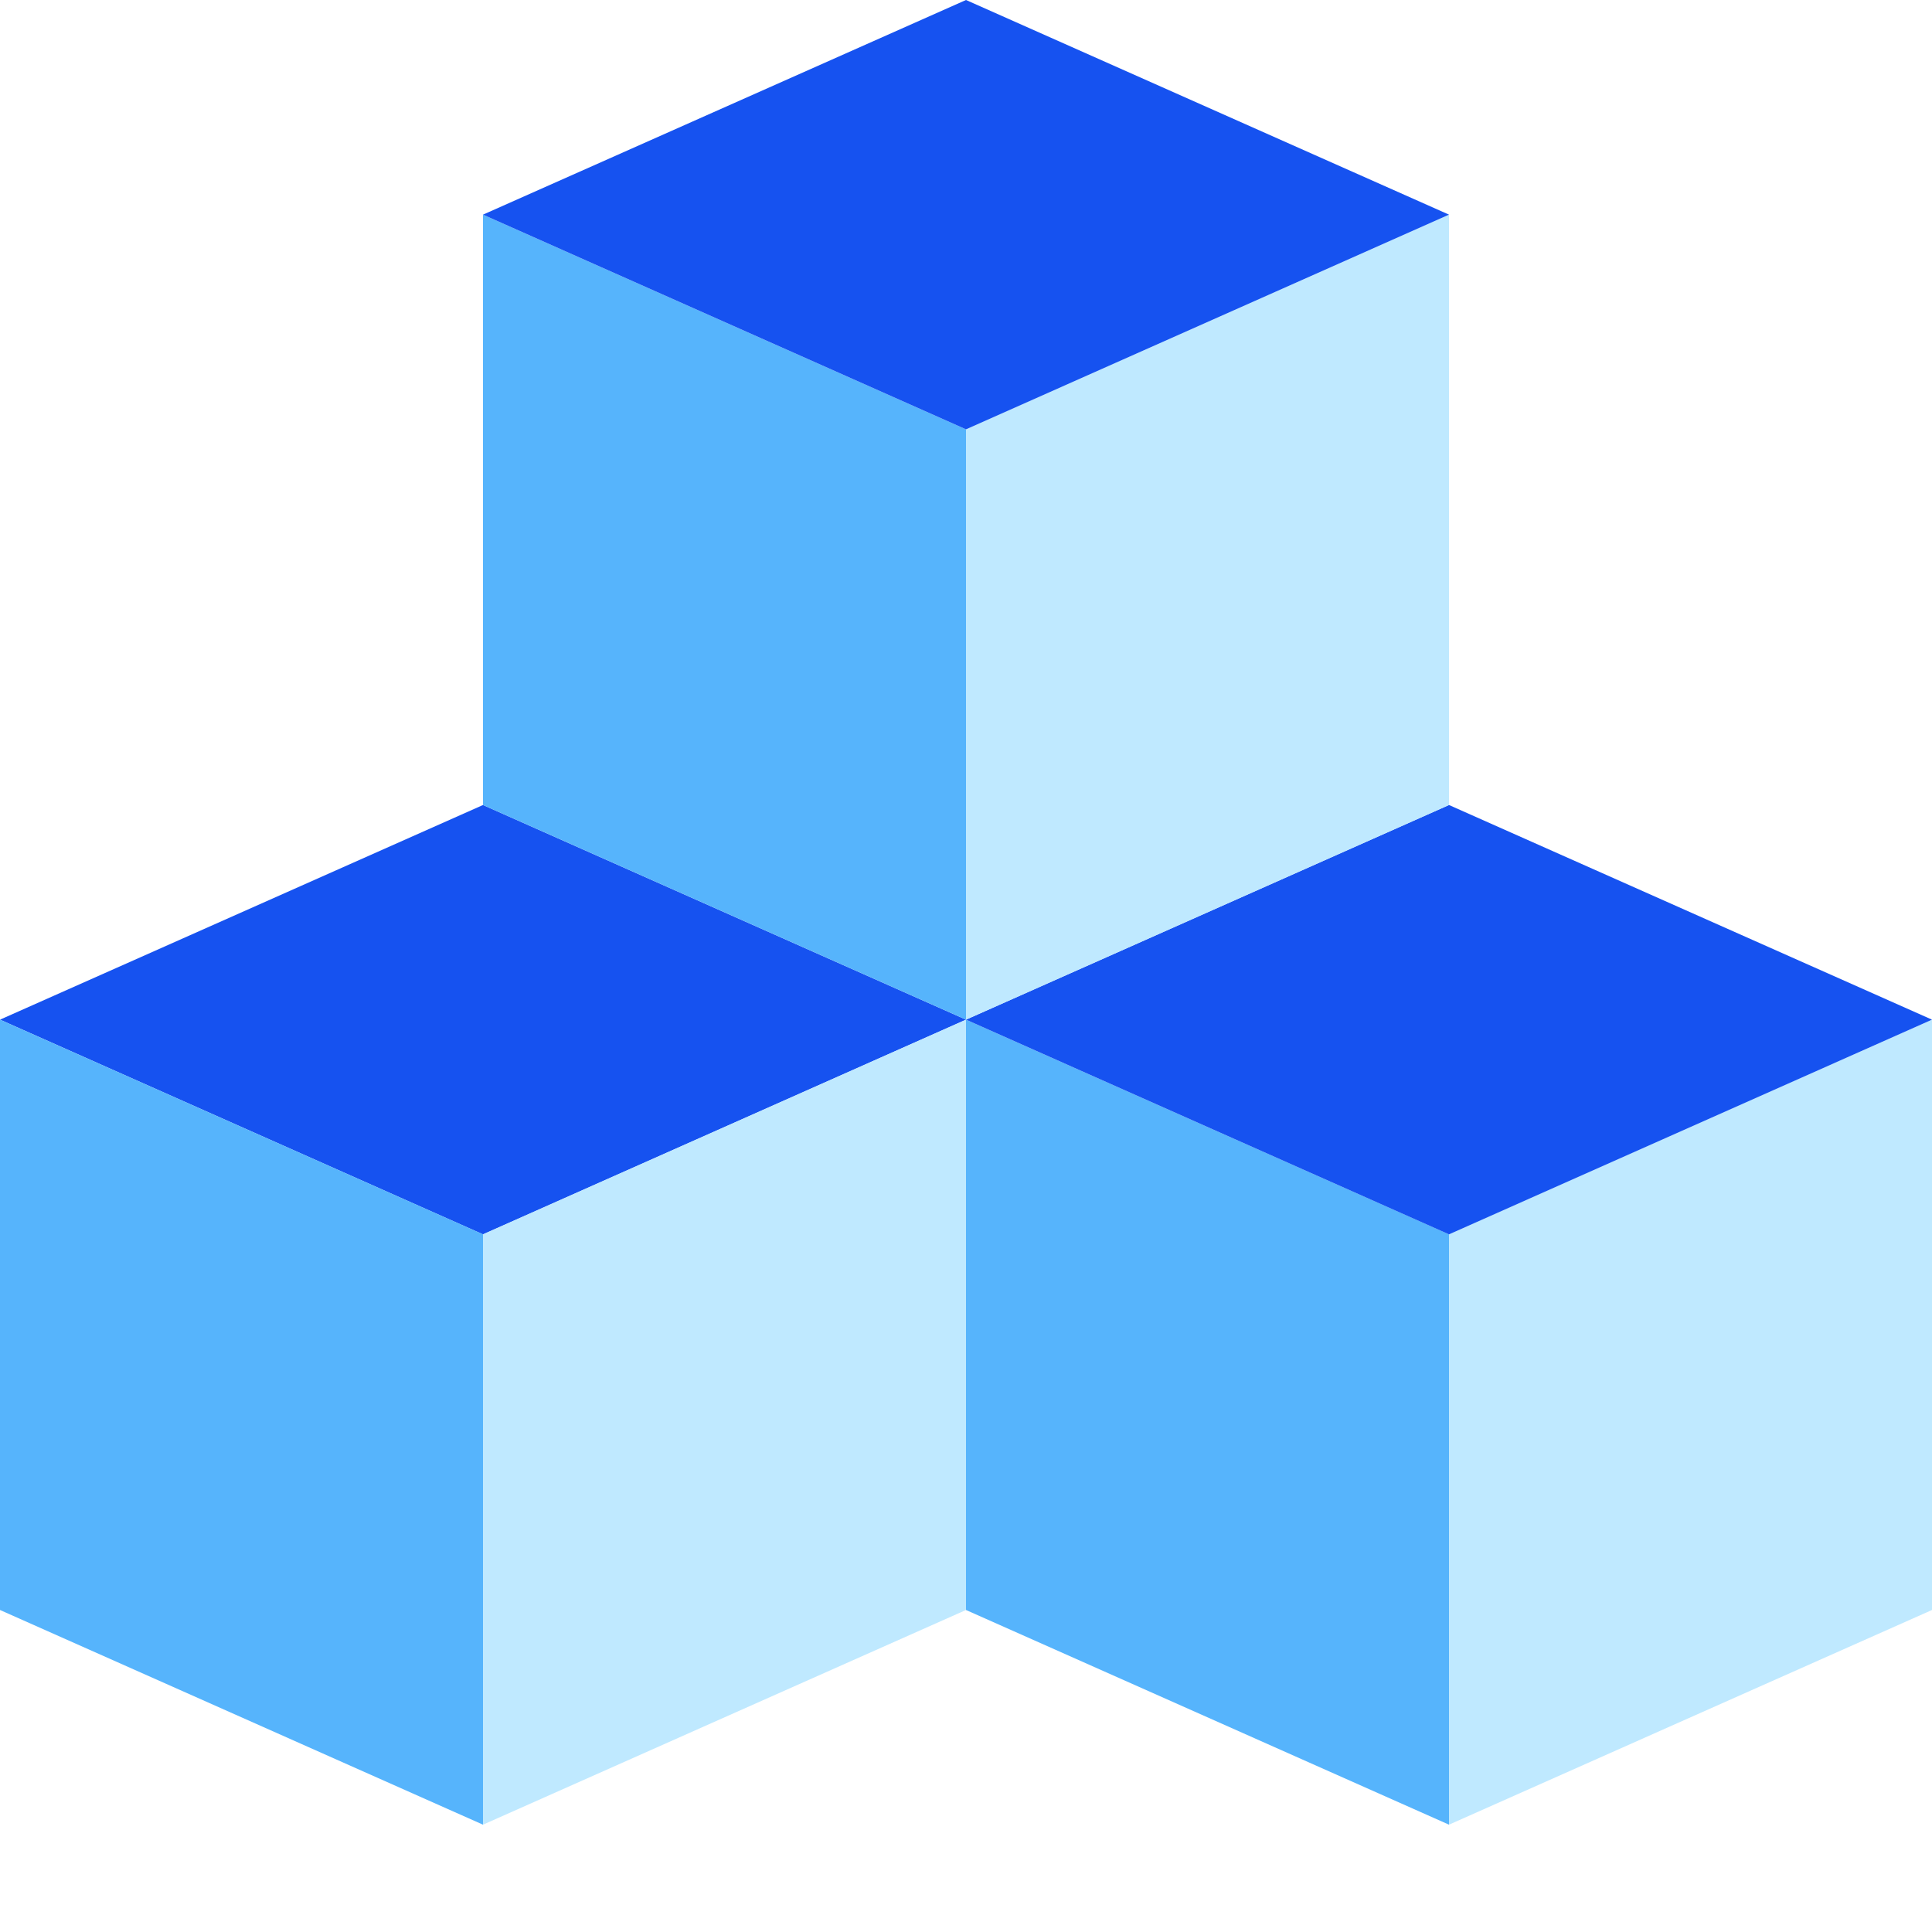 <svg width="40" height="40" viewBox="0 0 40 40" fill="none" xmlns="http://www.w3.org/2000/svg">
<path d="M10 16.667L0 21.111L10 25.556L20 21.111L10 16.667Z" fill="#1652F0"/>
<path d="M20 33.333L10 37.778V25.555L20 21.111V33.333Z" fill="#BFE9FF"/>
<path d="M0 33.333L10 37.778V25.555L0 21.111V33.333Z" fill="#56B4FC"/>
<path d="M40 33.333L30 37.778V25.555L40 21.111V33.333Z" fill="#BFE9FF"/>
<path d="M20 33.333L30 37.778V25.555L20 21.111V33.333Z" fill="#56B4FC"/>
<path d="M30 16.667L20 21.111L30 25.556L40 21.111L30 16.667Z" fill="#1652F0"/>
<path d="M30 16.667L20 21.111V8.889L30 4.444V16.667Z" fill="#BFE9FF"/>
<path d="M10 16.667L20 21.111V8.889L10 4.444V16.667Z" fill="#56B4FC"/>
<path d="M20 0L10 4.444L20 8.889L30 4.444L20 0Z" fill="#1652F0"/>
</svg>
